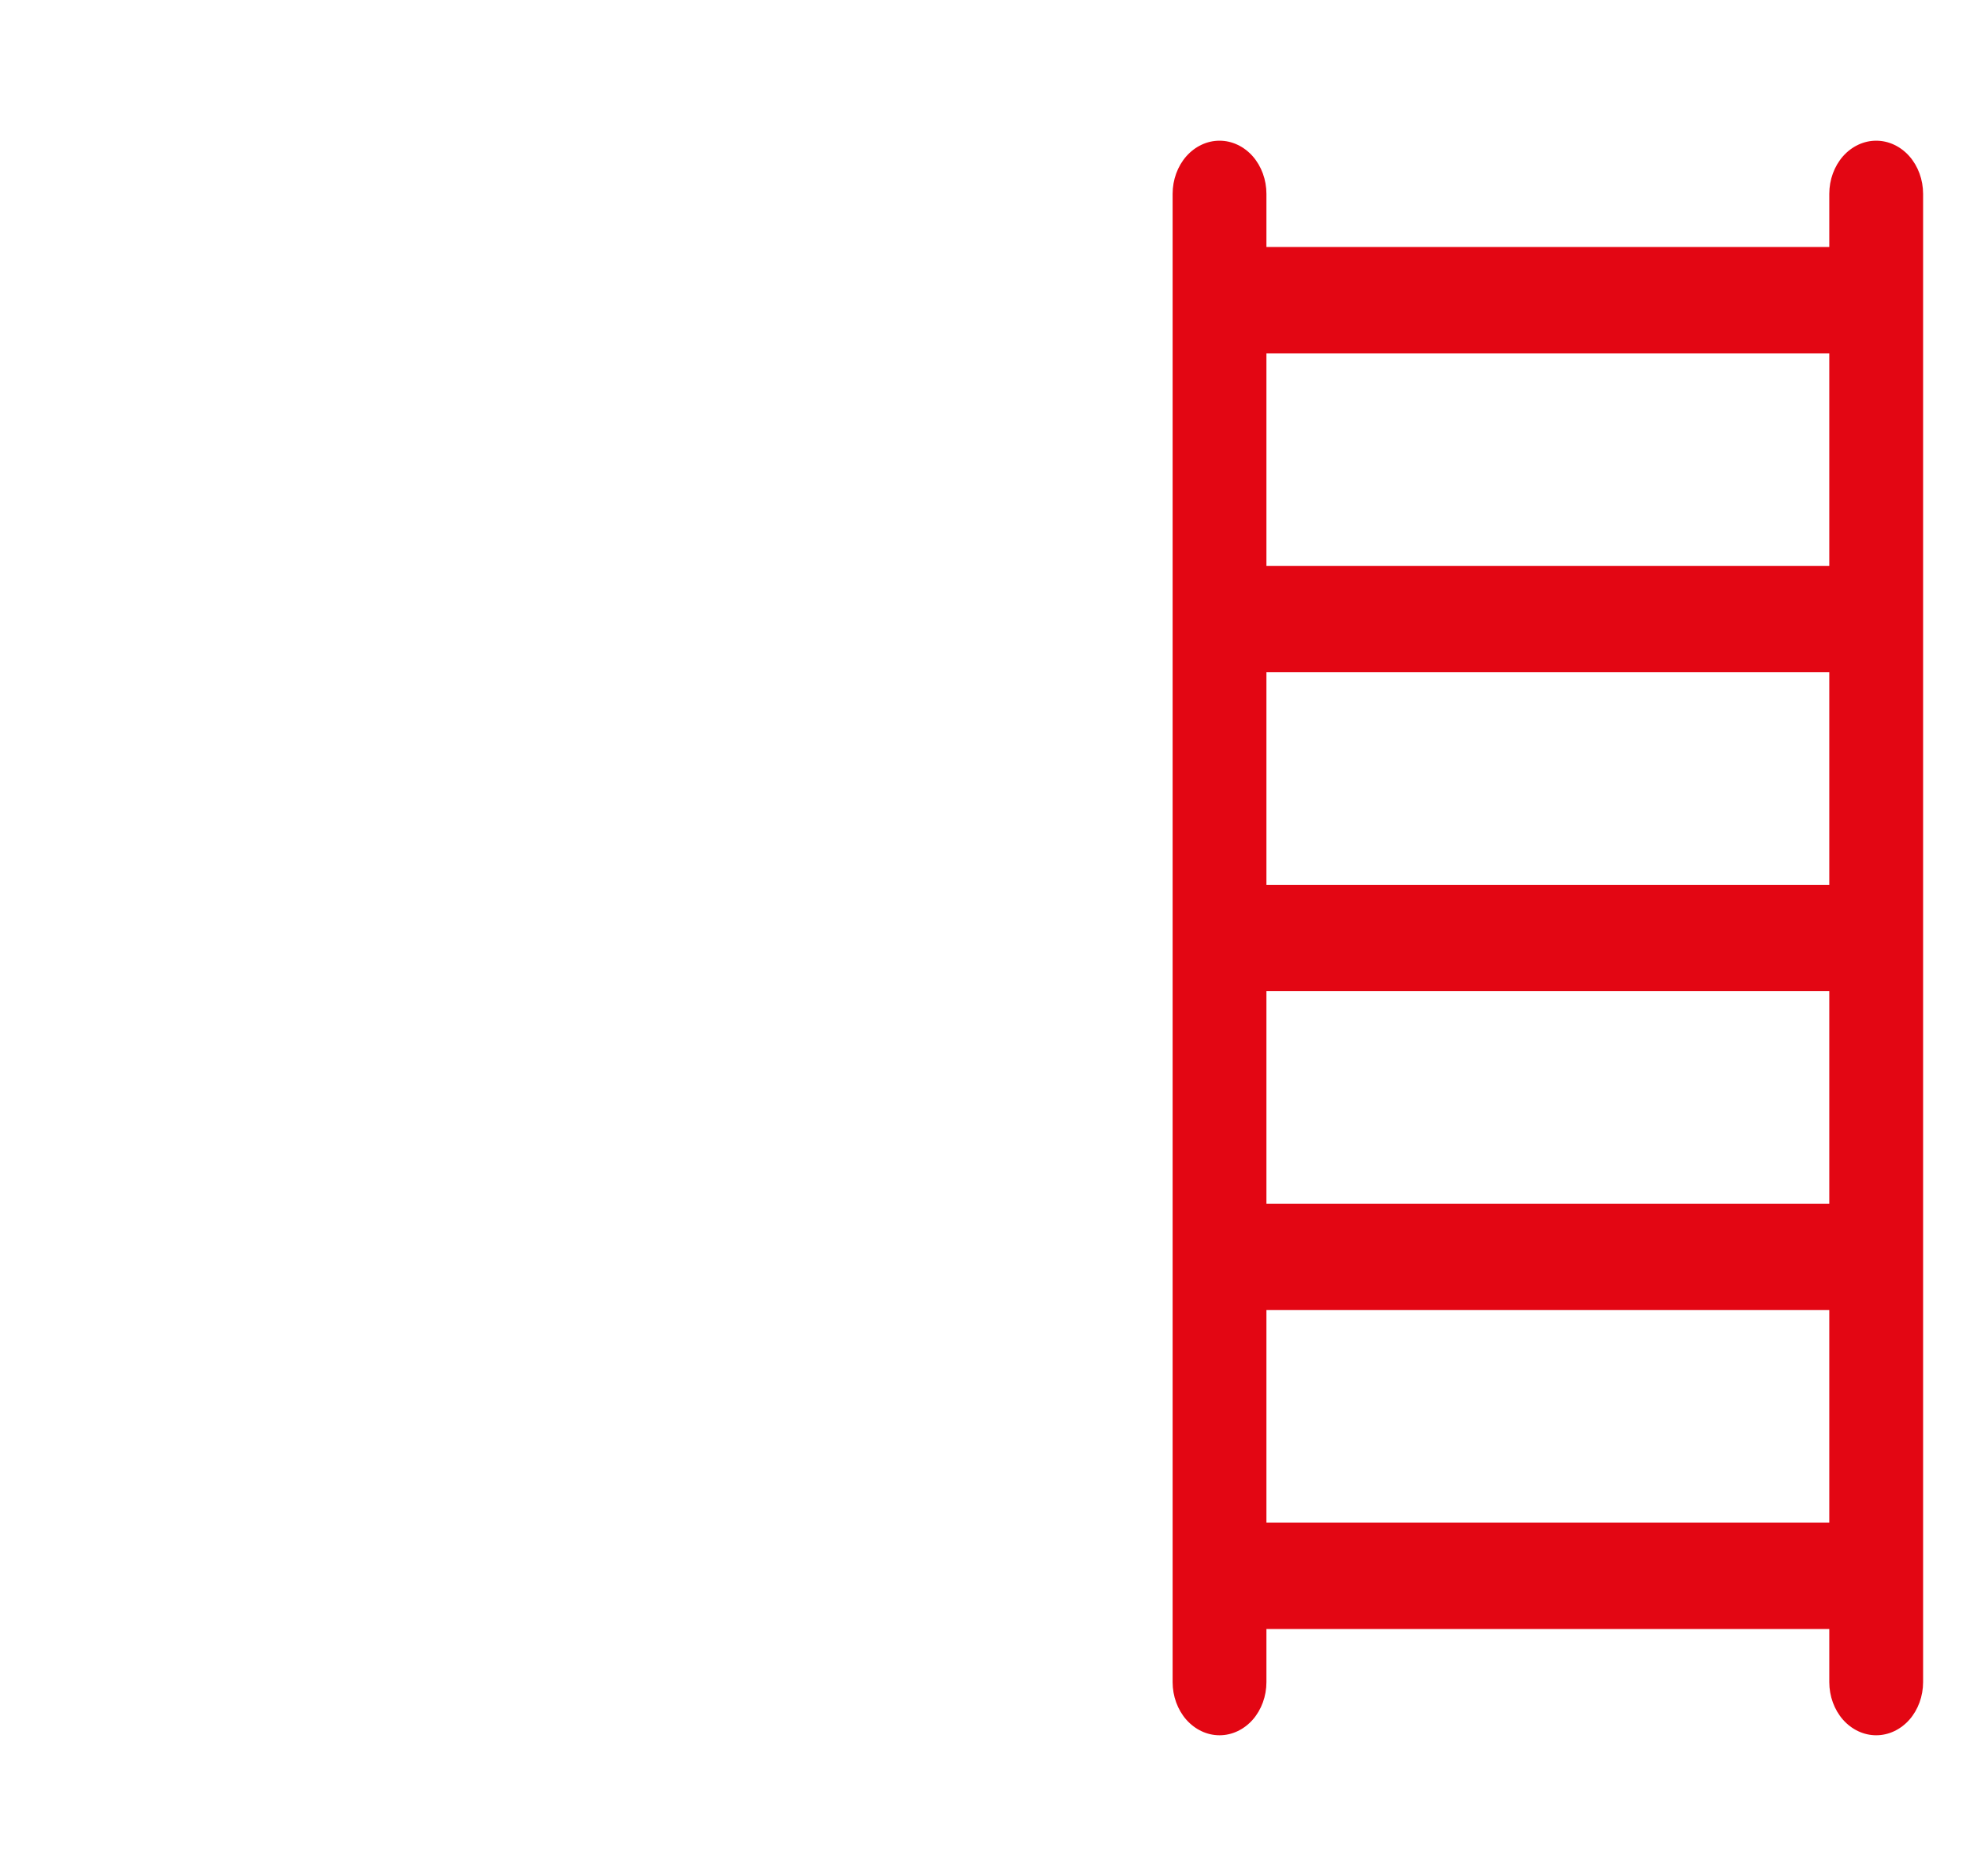 <svg width="21" height="20" viewBox="0 0 21 20" fill="none" xmlns="http://www.w3.org/2000/svg">
<g clip-path="url(#clip0_11360_2056)">
<path d="M13 1.5C13.133 1.5 13.26 1.56 13.354 1.666C13.447 1.772 13.5 1.916 13.5 2.067V2.633H19.5V2.067C19.5 1.916 19.553 1.772 19.646 1.666C19.74 1.56 19.867 1.5 20 1.5C20.133 1.5 20.26 1.56 20.354 1.666C20.447 1.772 20.5 1.916 20.5 2.067V17.933C20.5 18.084 20.447 18.228 20.354 18.334C20.26 18.44 20.133 18.5 20 18.5C19.867 18.5 19.74 18.44 19.646 18.334C19.553 18.228 19.5 18.084 19.5 17.933V17.367H13.5V17.933C13.5 18.084 13.447 18.228 13.354 18.334C13.26 18.44 13.133 18.5 13 18.5C12.867 18.5 12.74 18.44 12.646 18.334C12.553 18.228 12.5 18.084 12.5 17.933V2.067C12.5 1.916 12.553 1.772 12.646 1.666C12.74 1.56 12.867 1.5 13 1.5ZM13.5 16.233H19.5V13.967H13.5V16.233ZM13.5 12.833H19.5V10.567H13.5V12.833ZM13.5 9.433H19.5V7.167H13.5V9.433ZM13.5 6.033H19.5V3.767H13.5V6.033Z" fill="#E30613"></path>
</g>
<defs>
<clipPath id="clip0_11360_2056">
<rect width="20" height="20" fill="white" transform="translate(0.5)"></rect>
</clipPath>
</defs>
</svg>